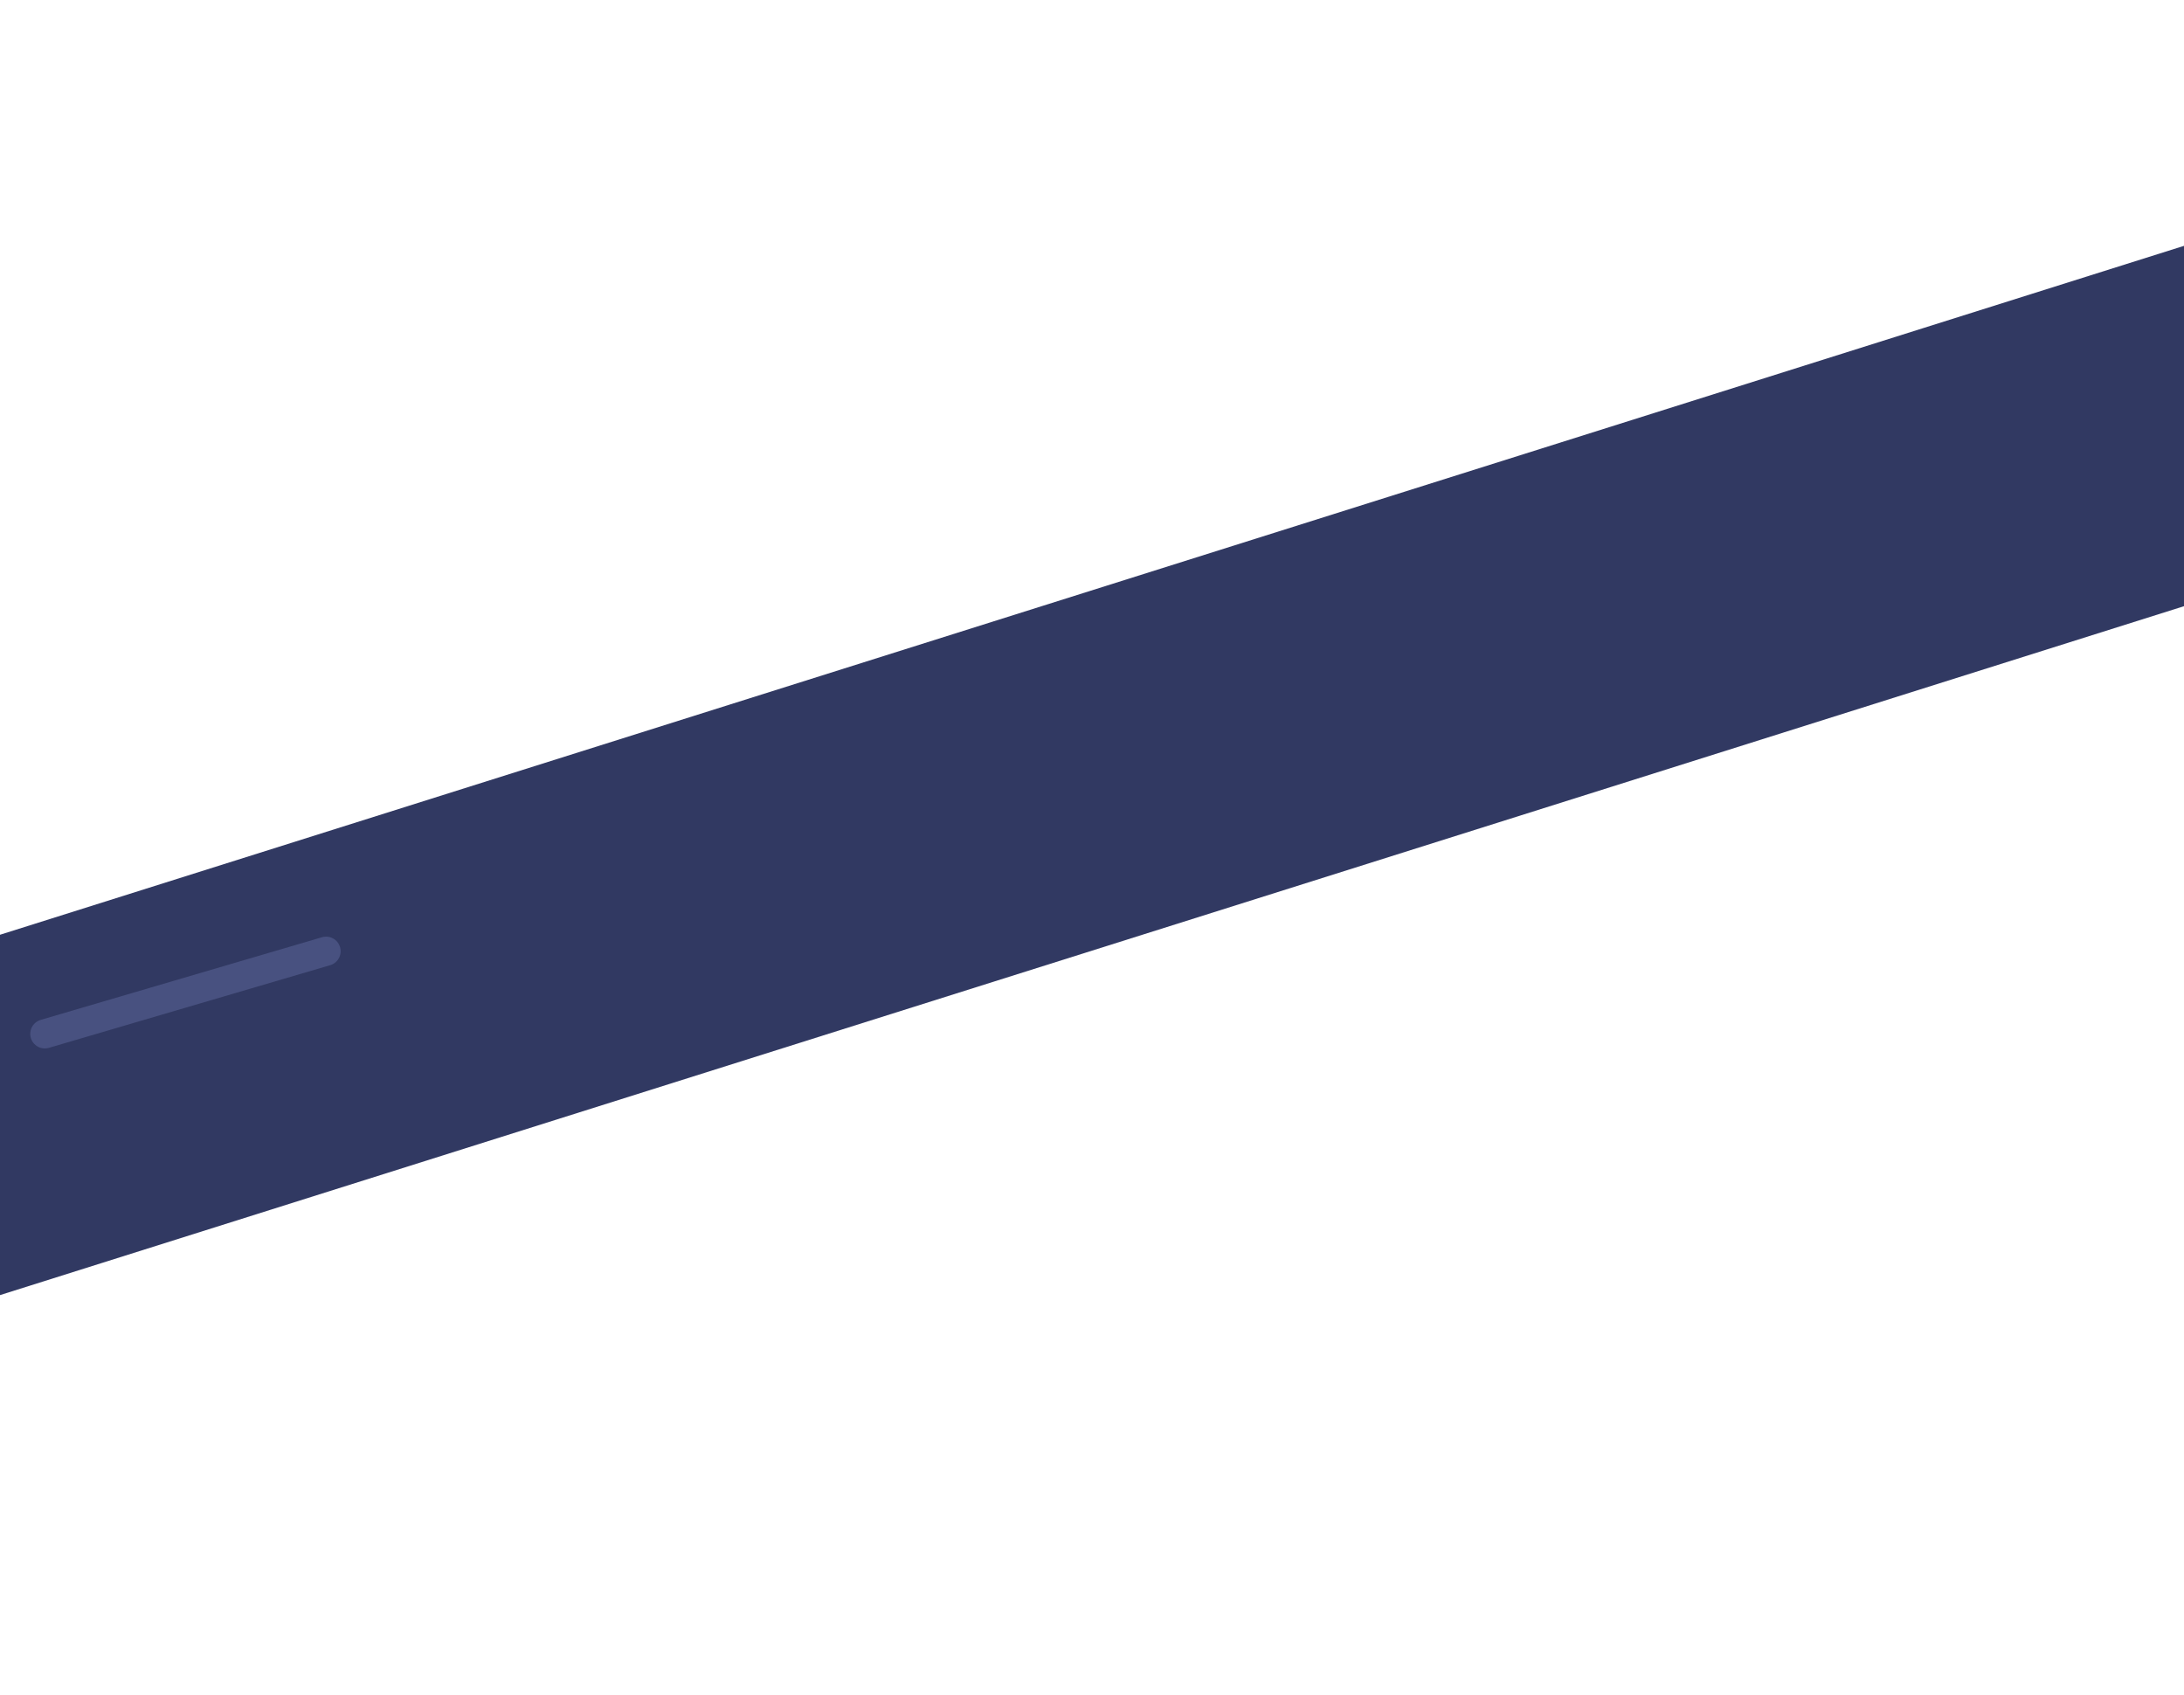 <?xml version="1.0" encoding="UTF-8"?> <svg xmlns="http://www.w3.org/2000/svg" width="375" height="291" viewBox="0 0 375 291" fill="none"> <rect x="-235" y="234.598" width="779.945" height="59" transform="rotate(-17.505 -235 234.598)" fill="#29315C" fill-opacity="0.96"></rect> <line x1="7.694" y1="177.495" x2="55.99" y2="163.306" stroke="#515A89" stroke-opacity="0.75" stroke-width="5" stroke-linecap="round" stroke-linejoin="round"></line> </svg> 